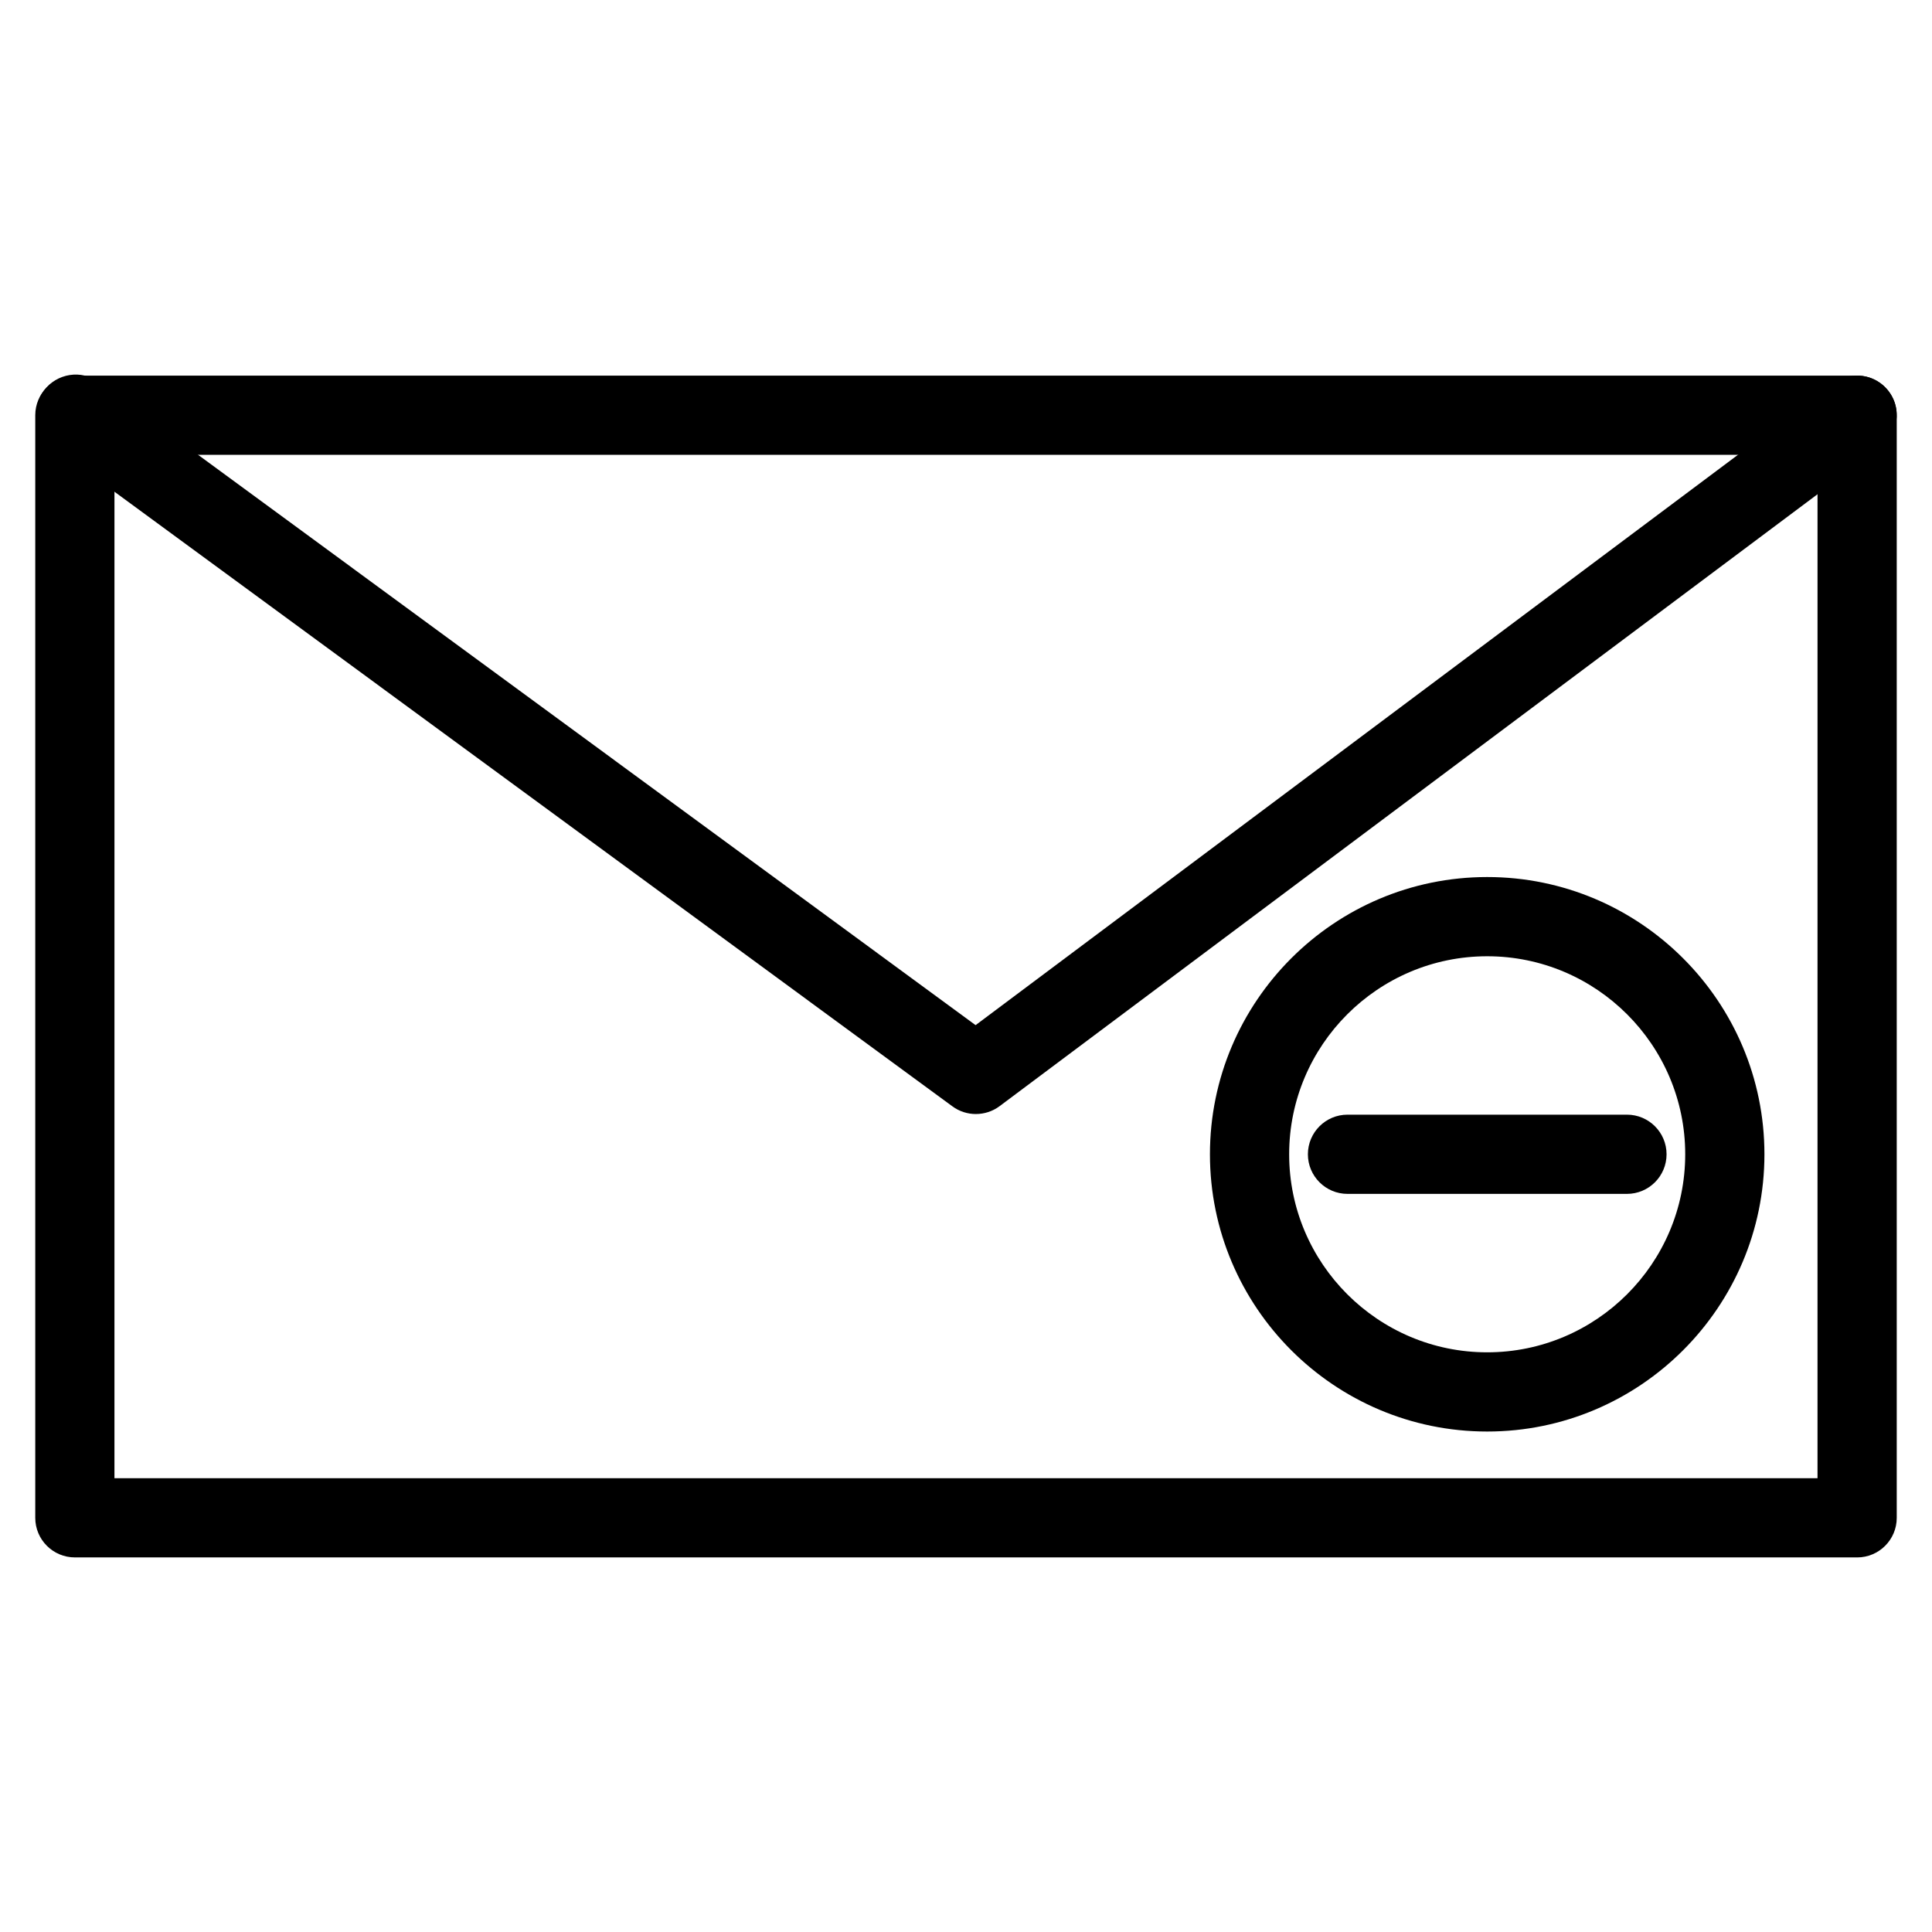 <?xml version="1.0" encoding="UTF-8"?>
<!-- Uploaded to: ICON Repo, www.svgrepo.com, Generator: ICON Repo Mixer Tools -->
<svg fill="#000000" width="800px" height="800px" version="1.1" viewBox="144 144 512 512" xmlns="http://www.w3.org/2000/svg">
 <g>
  <path d="m636.16 556.73h-472.32c-5.793 0-10.496-4.703-10.496-10.496v-292.19c0-5.793 4.703-10.496 10.496-10.496h472.32c5.793 0 10.496 4.703 10.496 10.496v292.19c0.004 5.797-4.699 10.5-10.492 10.5zm-461.83-20.992h451.33l0.004-271.2h-451.33z"/>
  <path d="m402.62 439.23c-2.184 0-4.367-0.672-6.215-2.035l-238.53-174.95c-4.68-3.445-5.688-10.016-2.266-14.695 3.441-4.66 9.992-5.688 14.672-2.246l232.26 170.37 227.32-170.06c4.641-3.484 11.211-2.519 14.695 2.121 3.484 4.641 2.519 11.211-2.121 14.695l-233.54 174.72c-1.848 1.383-4.07 2.078-6.277 2.078z"/>
  <path d="m538.12 523.37c-40.516 0-73.473-32.957-73.473-73.473s32.957-73.473 73.473-73.473 73.473 32.957 73.473 73.473-32.977 73.473-73.473 73.473zm0-125.95c-28.926 0-52.48 23.555-52.48 52.48 0 28.926 23.555 52.48 52.48 52.48s52.48-23.555 52.48-52.48c0-28.93-23.551-52.48-52.48-52.48z"/>
  <path d="m575.16 460.39h-74.059c-5.793 0-10.496-4.703-10.496-10.496 0-5.793 4.703-10.496 10.496-10.496h74.059c5.793 0 10.496 4.703 10.496 10.496 0 5.793-4.703 10.496-10.496 10.496z"/>
 </g>
</svg>